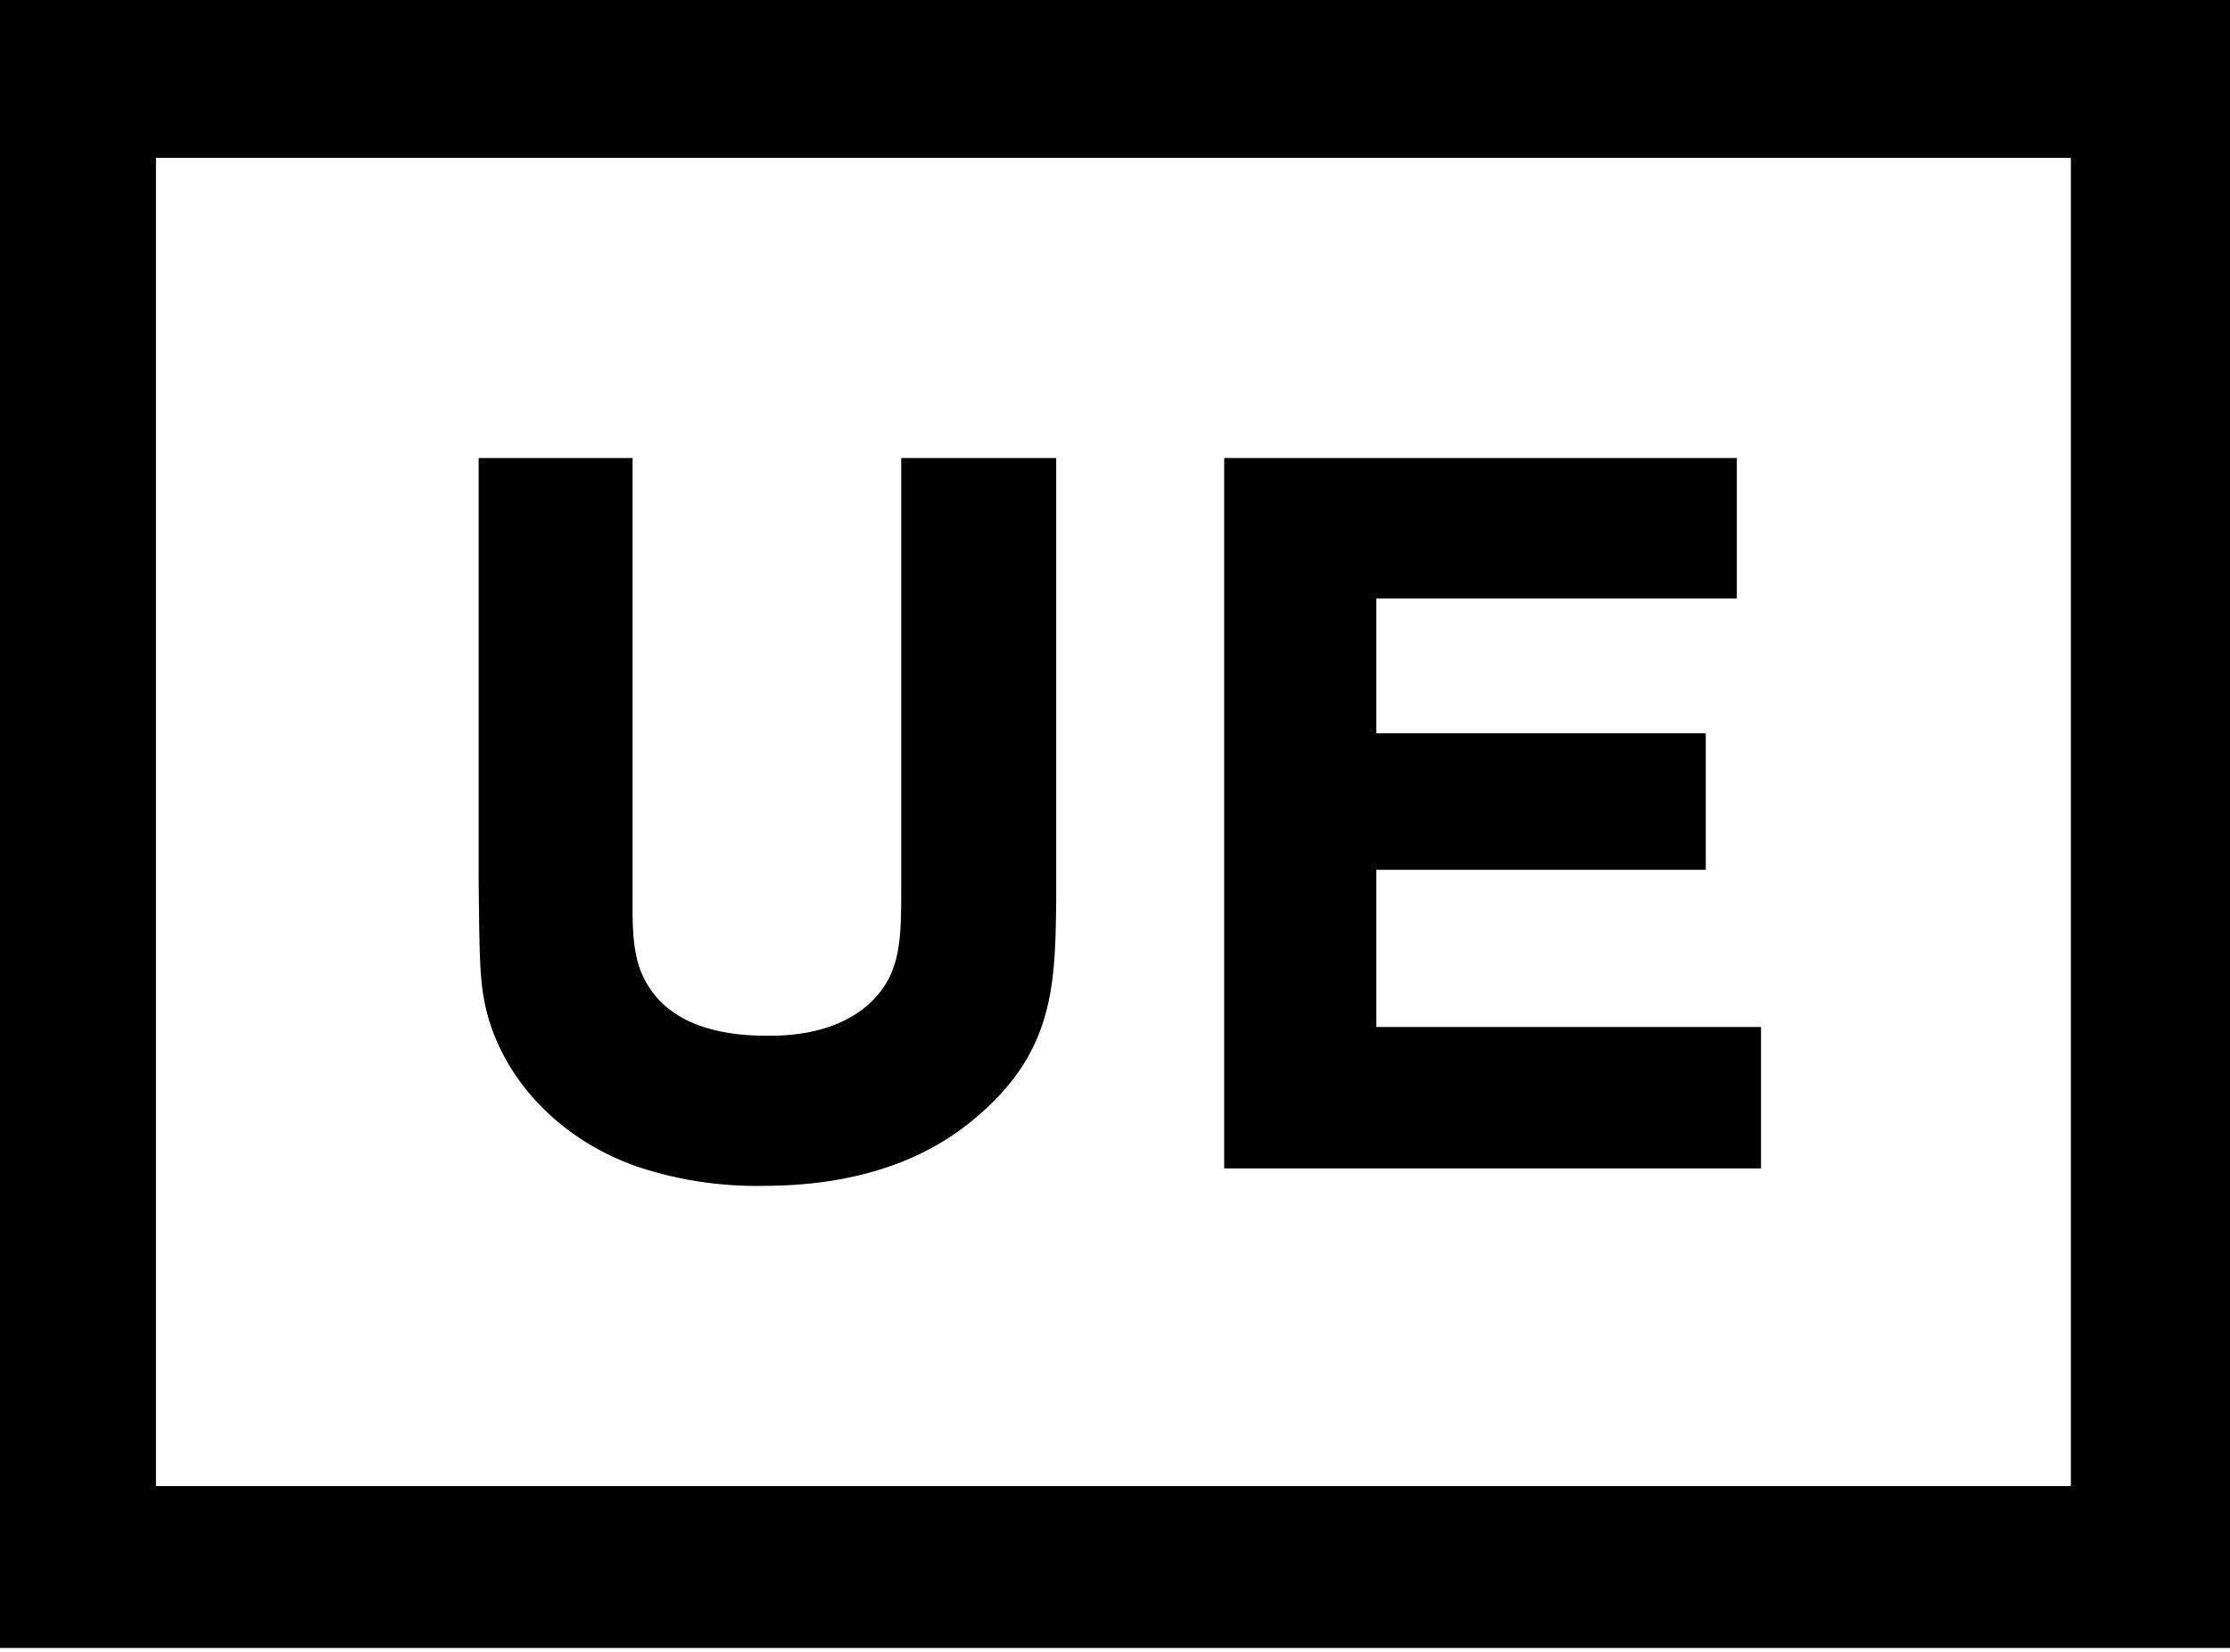 <svg xmlns="http://www.w3.org/2000/svg" xmlns:xlink="http://www.w3.org/1999/xlink" width="332" height="246" viewBox="0 0 332 246"><defs><clipPath id="a"><rect width="332" height="246" transform="translate(882 482)" fill="#5d1111"/></clipPath><clipPath id="b"><rect width="333.269" height="245.947" fill="none"/></clipPath></defs><g transform="translate(-882 -482)" clip-path="url(#a)"><g transform="translate(881.123 481.396)"><g clip-path="url(#b)"><path d="M135.052,68.791h23.07v66.157c-.162,12.034-.29,22.072-11.651,31.772-7.9,6.913-18.669,10.431-31.993,10.431A56.147,56.147,0,0,1,95.8,174.305c-10.85-3.766-19.133-11.952-22.142-21.92-1.348-4.623-1.384-7.855-1.51-19.877l-.012-1V68.791h22.92v65.622c-.012,3.822-.024,7.437,1.184,10.69,2.556,6.422,8.887,9.7,18.819,9.7,2.416,0,9.782,0,15.021-4.575,4.972-4.449,4.972-9.5,4.972-17.877ZM205.775,130.1h49.057V109.776H205.775V89.7h53.681V68.791H183.133v105.76h79.924V153.5H205.775ZM333.269,245.947H0V0H333.269ZM309.184,24.1H24.1V221.851H309.184Z"/></g></g></g></svg>